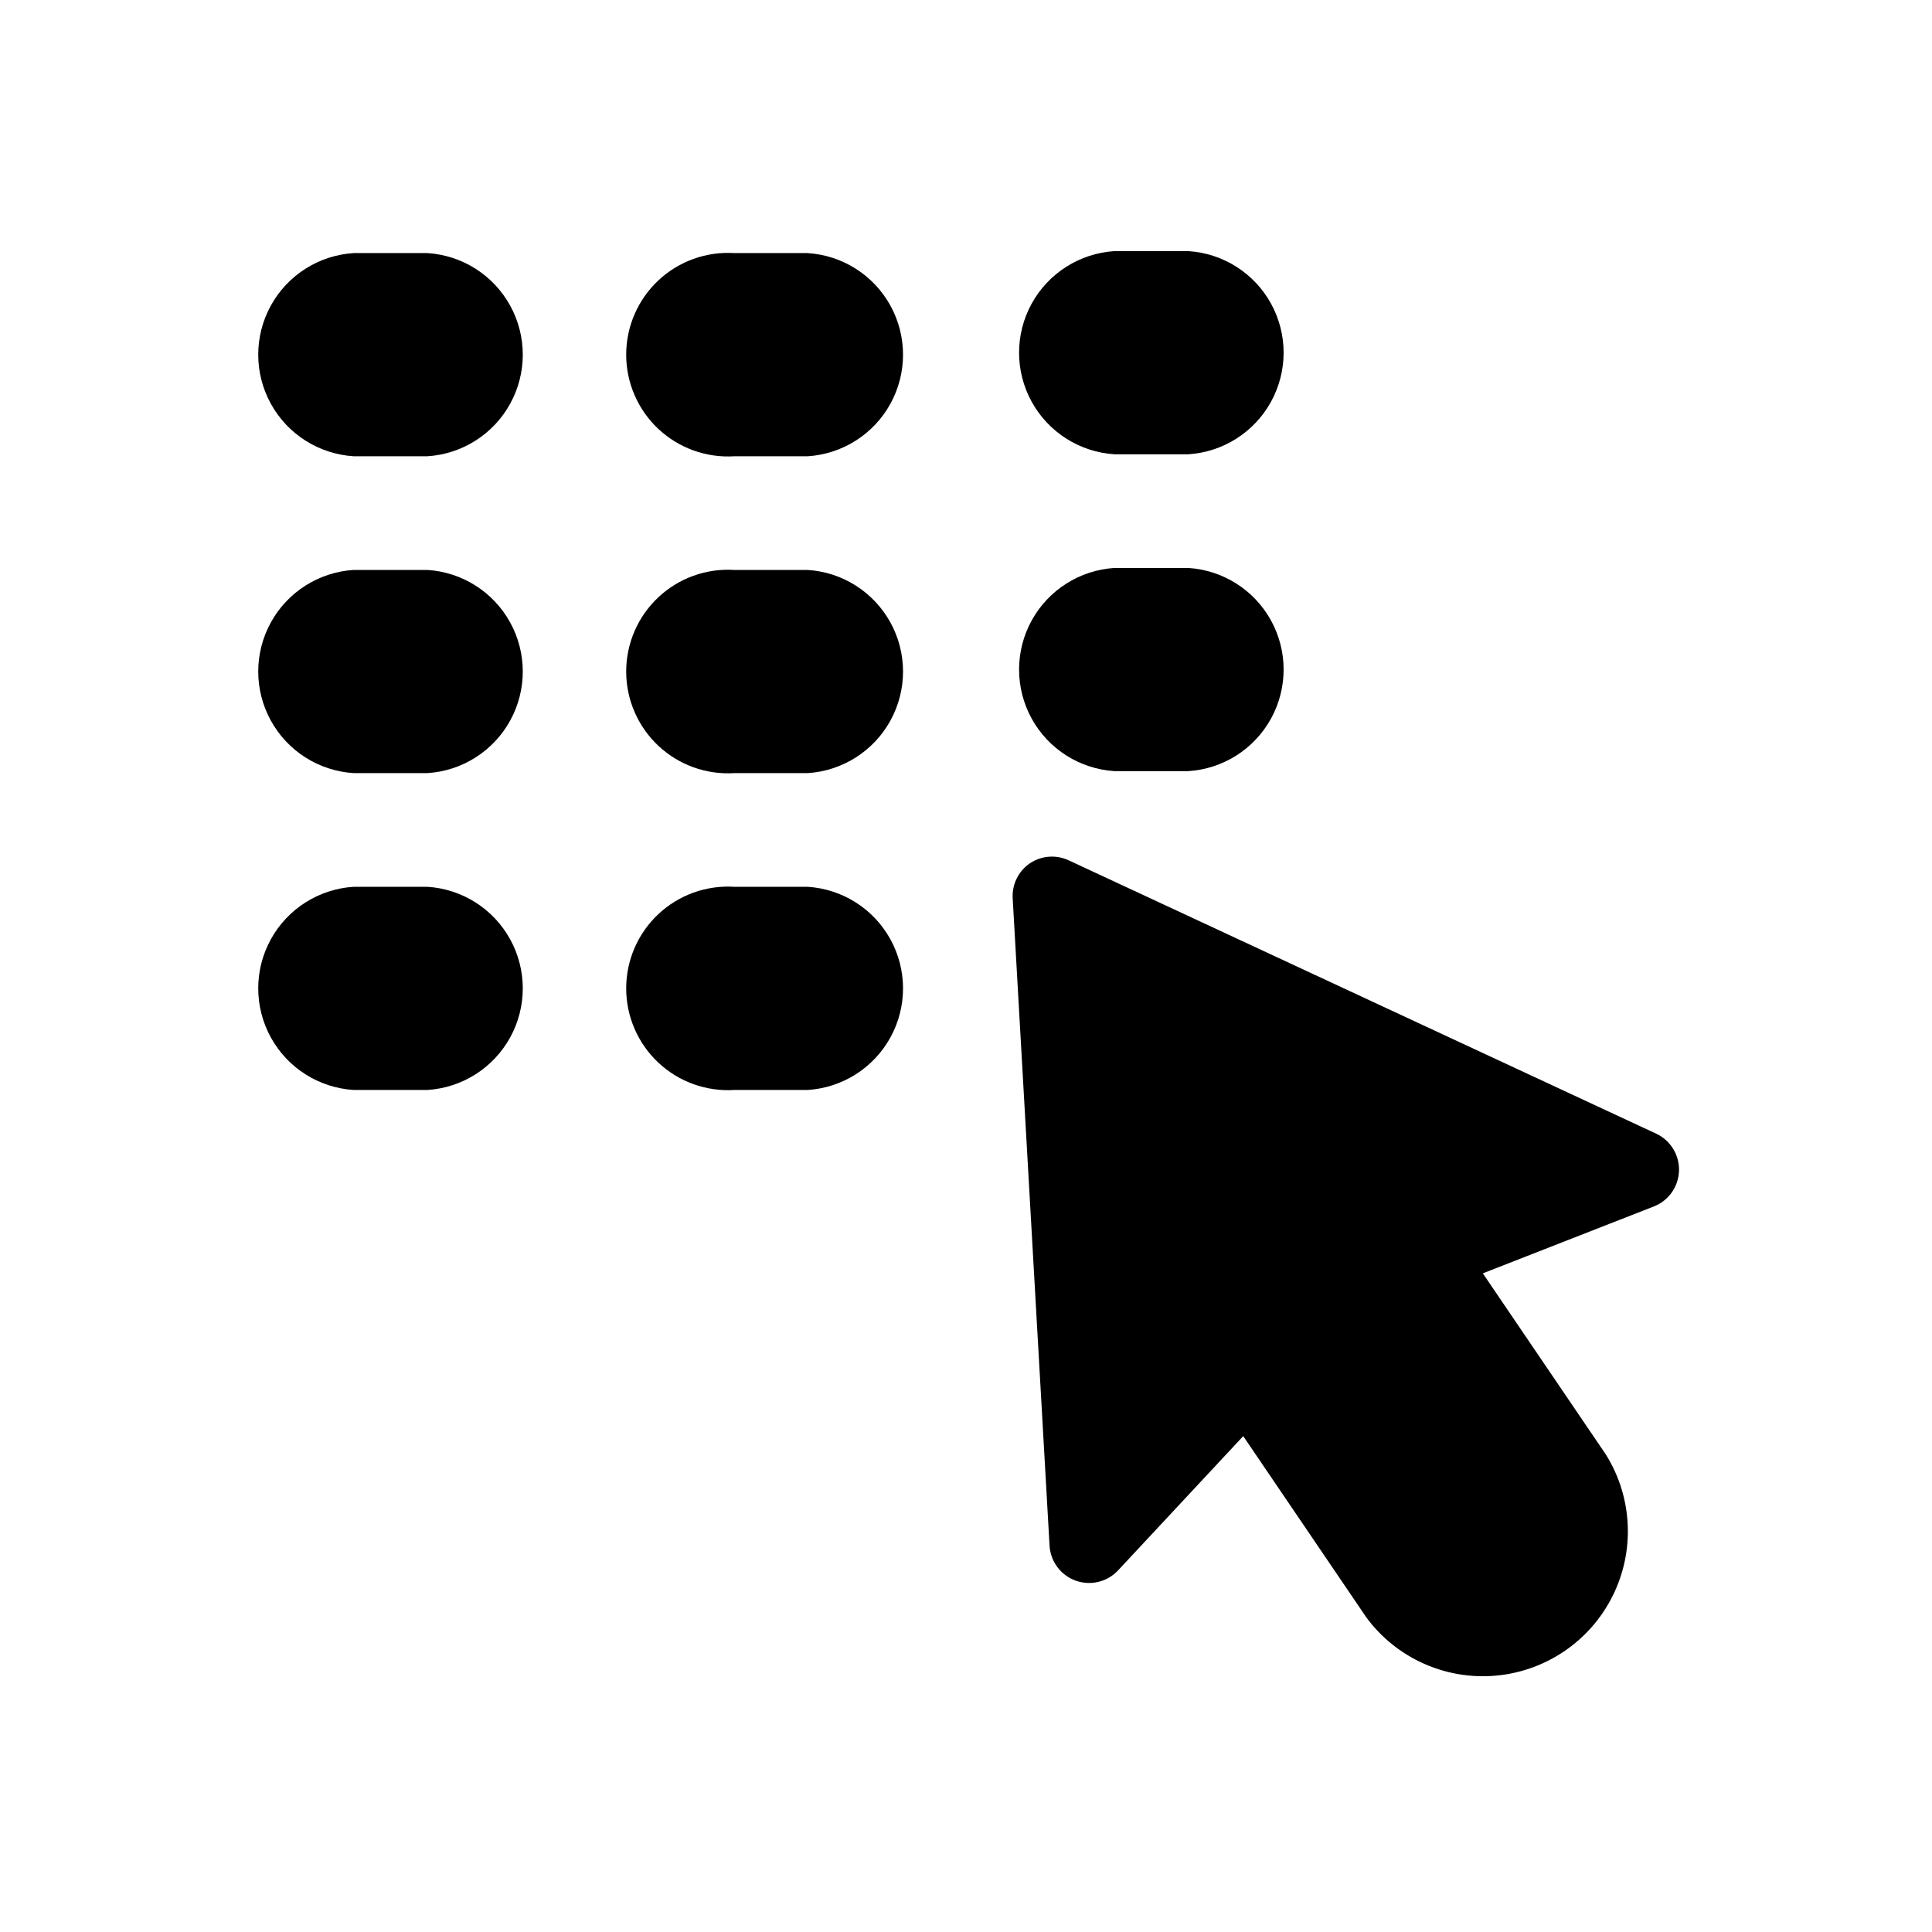 <?xml version="1.0" encoding="UTF-8"?>
<!-- Uploaded to: SVG Repo, www.svgrepo.com, Generator: SVG Repo Mixer Tools -->
<svg fill="#000000" width="800px" height="800px" version="1.1" viewBox="144 144 512 512" xmlns="http://www.w3.org/2000/svg">
 <g>
  <path d="m257.25 211.07h-19.523c-9.219 0.574-17.504 5.828-21.953 13.922-4.453 8.094-4.453 17.906 0 26 4.449 8.094 12.734 13.348 21.953 13.922h19.523c9.219-0.574 17.5-5.828 21.953-13.922s4.453-17.906 0-26-12.734-13.348-21.953-13.922z"/>
  <path d="m358.02 211.07h-19.418c-7.434-0.465-14.727 2.164-20.152 7.262-5.426 5.098-8.504 12.215-8.504 19.66 0 7.445 3.078 14.562 8.504 19.66 5.426 5.098 12.719 7.727 20.152 7.262h19.418c9.219-0.574 17.5-5.828 21.953-13.922s4.453-17.906 0-26-12.734-13.348-21.953-13.922z"/>
  <path d="m439.36 264.39h19.523c9.219-0.578 17.5-5.832 21.953-13.926 4.449-8.094 4.449-17.902 0-25.996-4.453-8.094-12.734-13.348-21.953-13.922h-19.523c-9.219 0.574-17.504 5.828-21.957 13.922-4.449 8.094-4.449 17.902 0 25.996 4.453 8.094 12.738 13.348 21.957 13.926z"/>
  <path d="m257.25 295.04h-19.523c-9.219 0.574-17.504 5.828-21.953 13.922-4.453 8.094-4.453 17.902 0 26 4.449 8.094 12.734 13.348 21.953 13.922h19.523c9.219-0.574 17.5-5.828 21.953-13.922 4.453-8.098 4.453-17.906 0-26s-12.734-13.348-21.953-13.922z"/>
  <path d="m358.02 295.04h-19.418c-7.434-0.465-14.727 2.164-20.152 7.262-5.426 5.098-8.504 12.215-8.504 19.66 0 7.445 3.078 14.562 8.504 19.66 5.426 5.098 12.719 7.727 20.152 7.262h19.418c9.219-0.574 17.5-5.828 21.953-13.922 4.453-8.098 4.453-17.906 0-26s-12.734-13.348-21.953-13.922z"/>
  <path d="m439.36 348.36h19.523c9.219-0.578 17.5-5.832 21.953-13.926 4.449-8.094 4.449-17.902 0-25.996-4.453-8.094-12.734-13.348-21.953-13.926h-19.523c-9.219 0.578-17.504 5.832-21.957 13.926-4.449 8.094-4.449 17.902 0 25.996 4.453 8.094 12.738 13.348 21.957 13.926z"/>
  <path d="m257.25 379.01h-19.523c-9.219 0.574-17.504 5.828-21.953 13.922-4.453 8.094-4.453 17.902 0 25.996 4.449 8.098 12.734 13.348 21.953 13.926h19.523c9.219-0.578 17.5-5.828 21.953-13.926 4.453-8.094 4.453-17.902 0-25.996s-12.734-13.348-21.953-13.922z"/>
  <path d="m358.02 379.01h-19.418c-7.434-0.465-14.727 2.164-20.152 7.262-5.426 5.098-8.504 12.215-8.504 19.66 0 7.445 3.078 14.559 8.504 19.66 5.426 5.098 12.719 7.727 20.152 7.262h19.418c9.219-0.578 17.5-5.828 21.953-13.926 4.453-8.094 4.453-17.902 0-25.996s-12.734-13.348-21.953-13.922z"/>
  <path d="m583.05 444.5-155.66-72.422c-3.379-1.652-7.383-1.371-10.496 0.734-3.047 2.102-4.762 5.652-4.516 9.344l9.762 171.4c0.219 4.207 2.934 7.875 6.891 9.316 3.957 1.441 8.395 0.379 11.27-2.703l33.168-35.582 32.645 48.07-0.004 0.004c7.945 10.73 20.895 16.57 34.199 15.414s25.055-9.137 31.031-21.082c5.977-11.941 5.32-26.133-1.73-37.473l-32.645-48.07 45.344-17.738h0.004c3.875-1.527 6.481-5.203 6.637-9.367 0.16-4.16-2.156-8.023-5.902-9.844z"/>
 </g>
</svg>